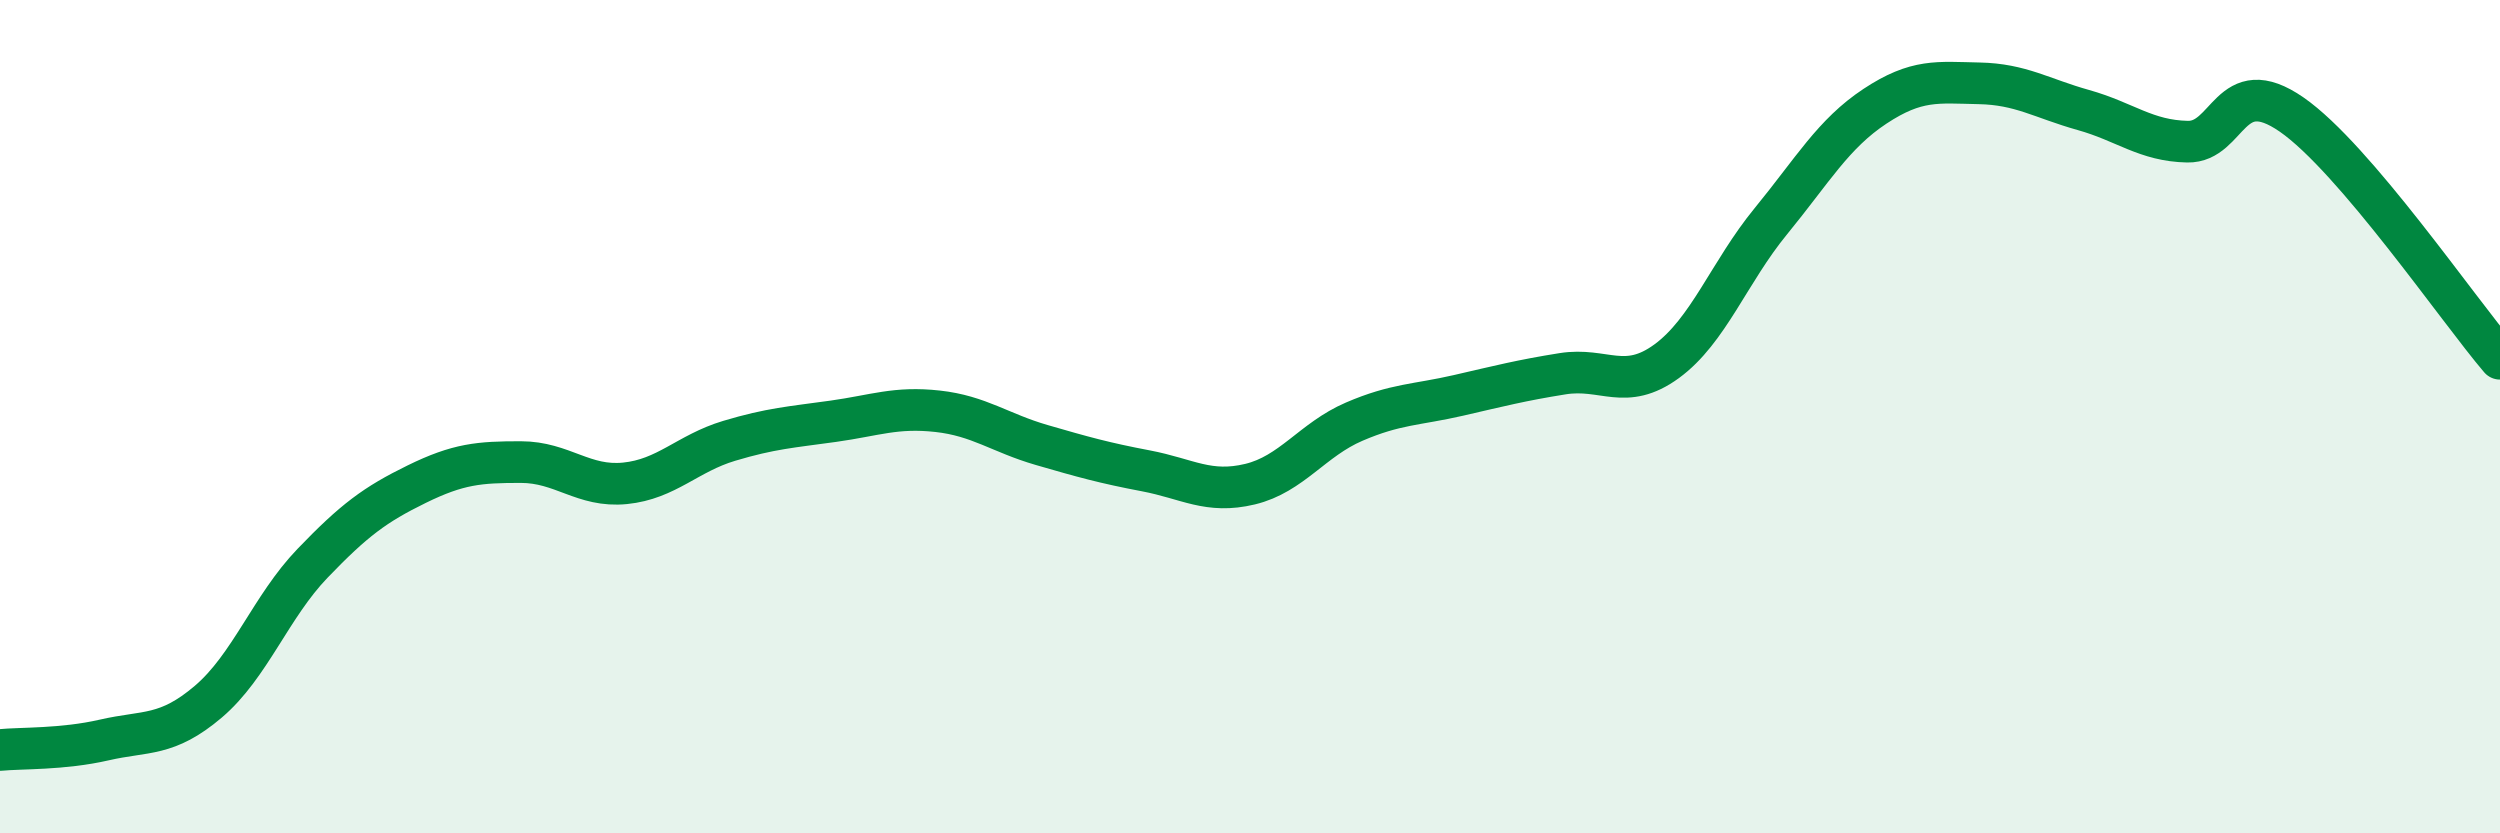 
    <svg width="60" height="20" viewBox="0 0 60 20" xmlns="http://www.w3.org/2000/svg">
      <path
        d="M 0,18 C 0.5,17.95 1.5,17.99 2.5,17.76 C 3.5,17.53 4,17.69 5,16.84 C 6,15.99 6.5,14.56 7.5,13.52 C 8.5,12.48 9,12.11 10,11.62 C 11,11.13 11.5,11.09 12.5,11.09 C 13.5,11.09 14,11.7 15,11.6 C 16,11.5 16.5,10.88 17.5,10.58 C 18.5,10.28 19,10.25 20,10.11 C 21,9.97 21.5,9.76 22.5,9.87 C 23.5,9.98 24,10.39 25,10.68 C 26,10.97 26.5,11.11 27.5,11.3 C 28.5,11.49 29,11.86 30,11.62 C 31,11.38 31.5,10.55 32.5,10.12 C 33.5,9.69 34,9.72 35,9.49 C 36,9.26 36.5,9.13 37.5,8.97 C 38.5,8.81 39,9.4 40,8.67 C 41,7.94 41.5,6.53 42.5,5.31 C 43.5,4.09 44,3.21 45,2.55 C 46,1.89 46.5,1.98 47.5,2 C 48.5,2.02 49,2.36 50,2.64 C 51,2.92 51.5,3.38 52.5,3.4 C 53.5,3.42 53.5,1.71 55,2.75 C 56.5,3.79 59,7.44 60,8.61L60 20L0 20Z"
        fill="#008740"
        opacity="0.1"
        stroke-linecap="round"
        stroke-linejoin="round"
      />
      <path
        d="M 0,18 C 0.5,17.95 1.5,17.99 2.5,17.76 C 3.5,17.53 4,17.69 5,16.84 C 6,15.99 6.5,14.56 7.5,13.52 C 8.5,12.48 9,12.11 10,11.62 C 11,11.13 11.5,11.09 12.5,11.09 C 13.5,11.09 14,11.7 15,11.6 C 16,11.5 16.5,10.88 17.5,10.58 C 18.5,10.28 19,10.25 20,10.11 C 21,9.97 21.5,9.76 22.5,9.87 C 23.5,9.98 24,10.39 25,10.68 C 26,10.97 26.5,11.11 27.5,11.3 C 28.5,11.49 29,11.86 30,11.62 C 31,11.38 31.5,10.55 32.5,10.12 C 33.5,9.69 34,9.72 35,9.49 C 36,9.26 36.5,9.13 37.5,8.97 C 38.5,8.81 39,9.4 40,8.67 C 41,7.94 41.5,6.53 42.5,5.31 C 43.5,4.09 44,3.21 45,2.55 C 46,1.89 46.5,1.98 47.5,2 C 48.5,2.02 49,2.36 50,2.64 C 51,2.92 51.5,3.38 52.5,3.4 C 53.5,3.42 53.5,1.71 55,2.75 C 56.5,3.79 59,7.44 60,8.61"
        stroke="#008740"
        stroke-width="1"
        fill="none"
        stroke-linecap="round"
        stroke-linejoin="round"
      />
    </svg>
  